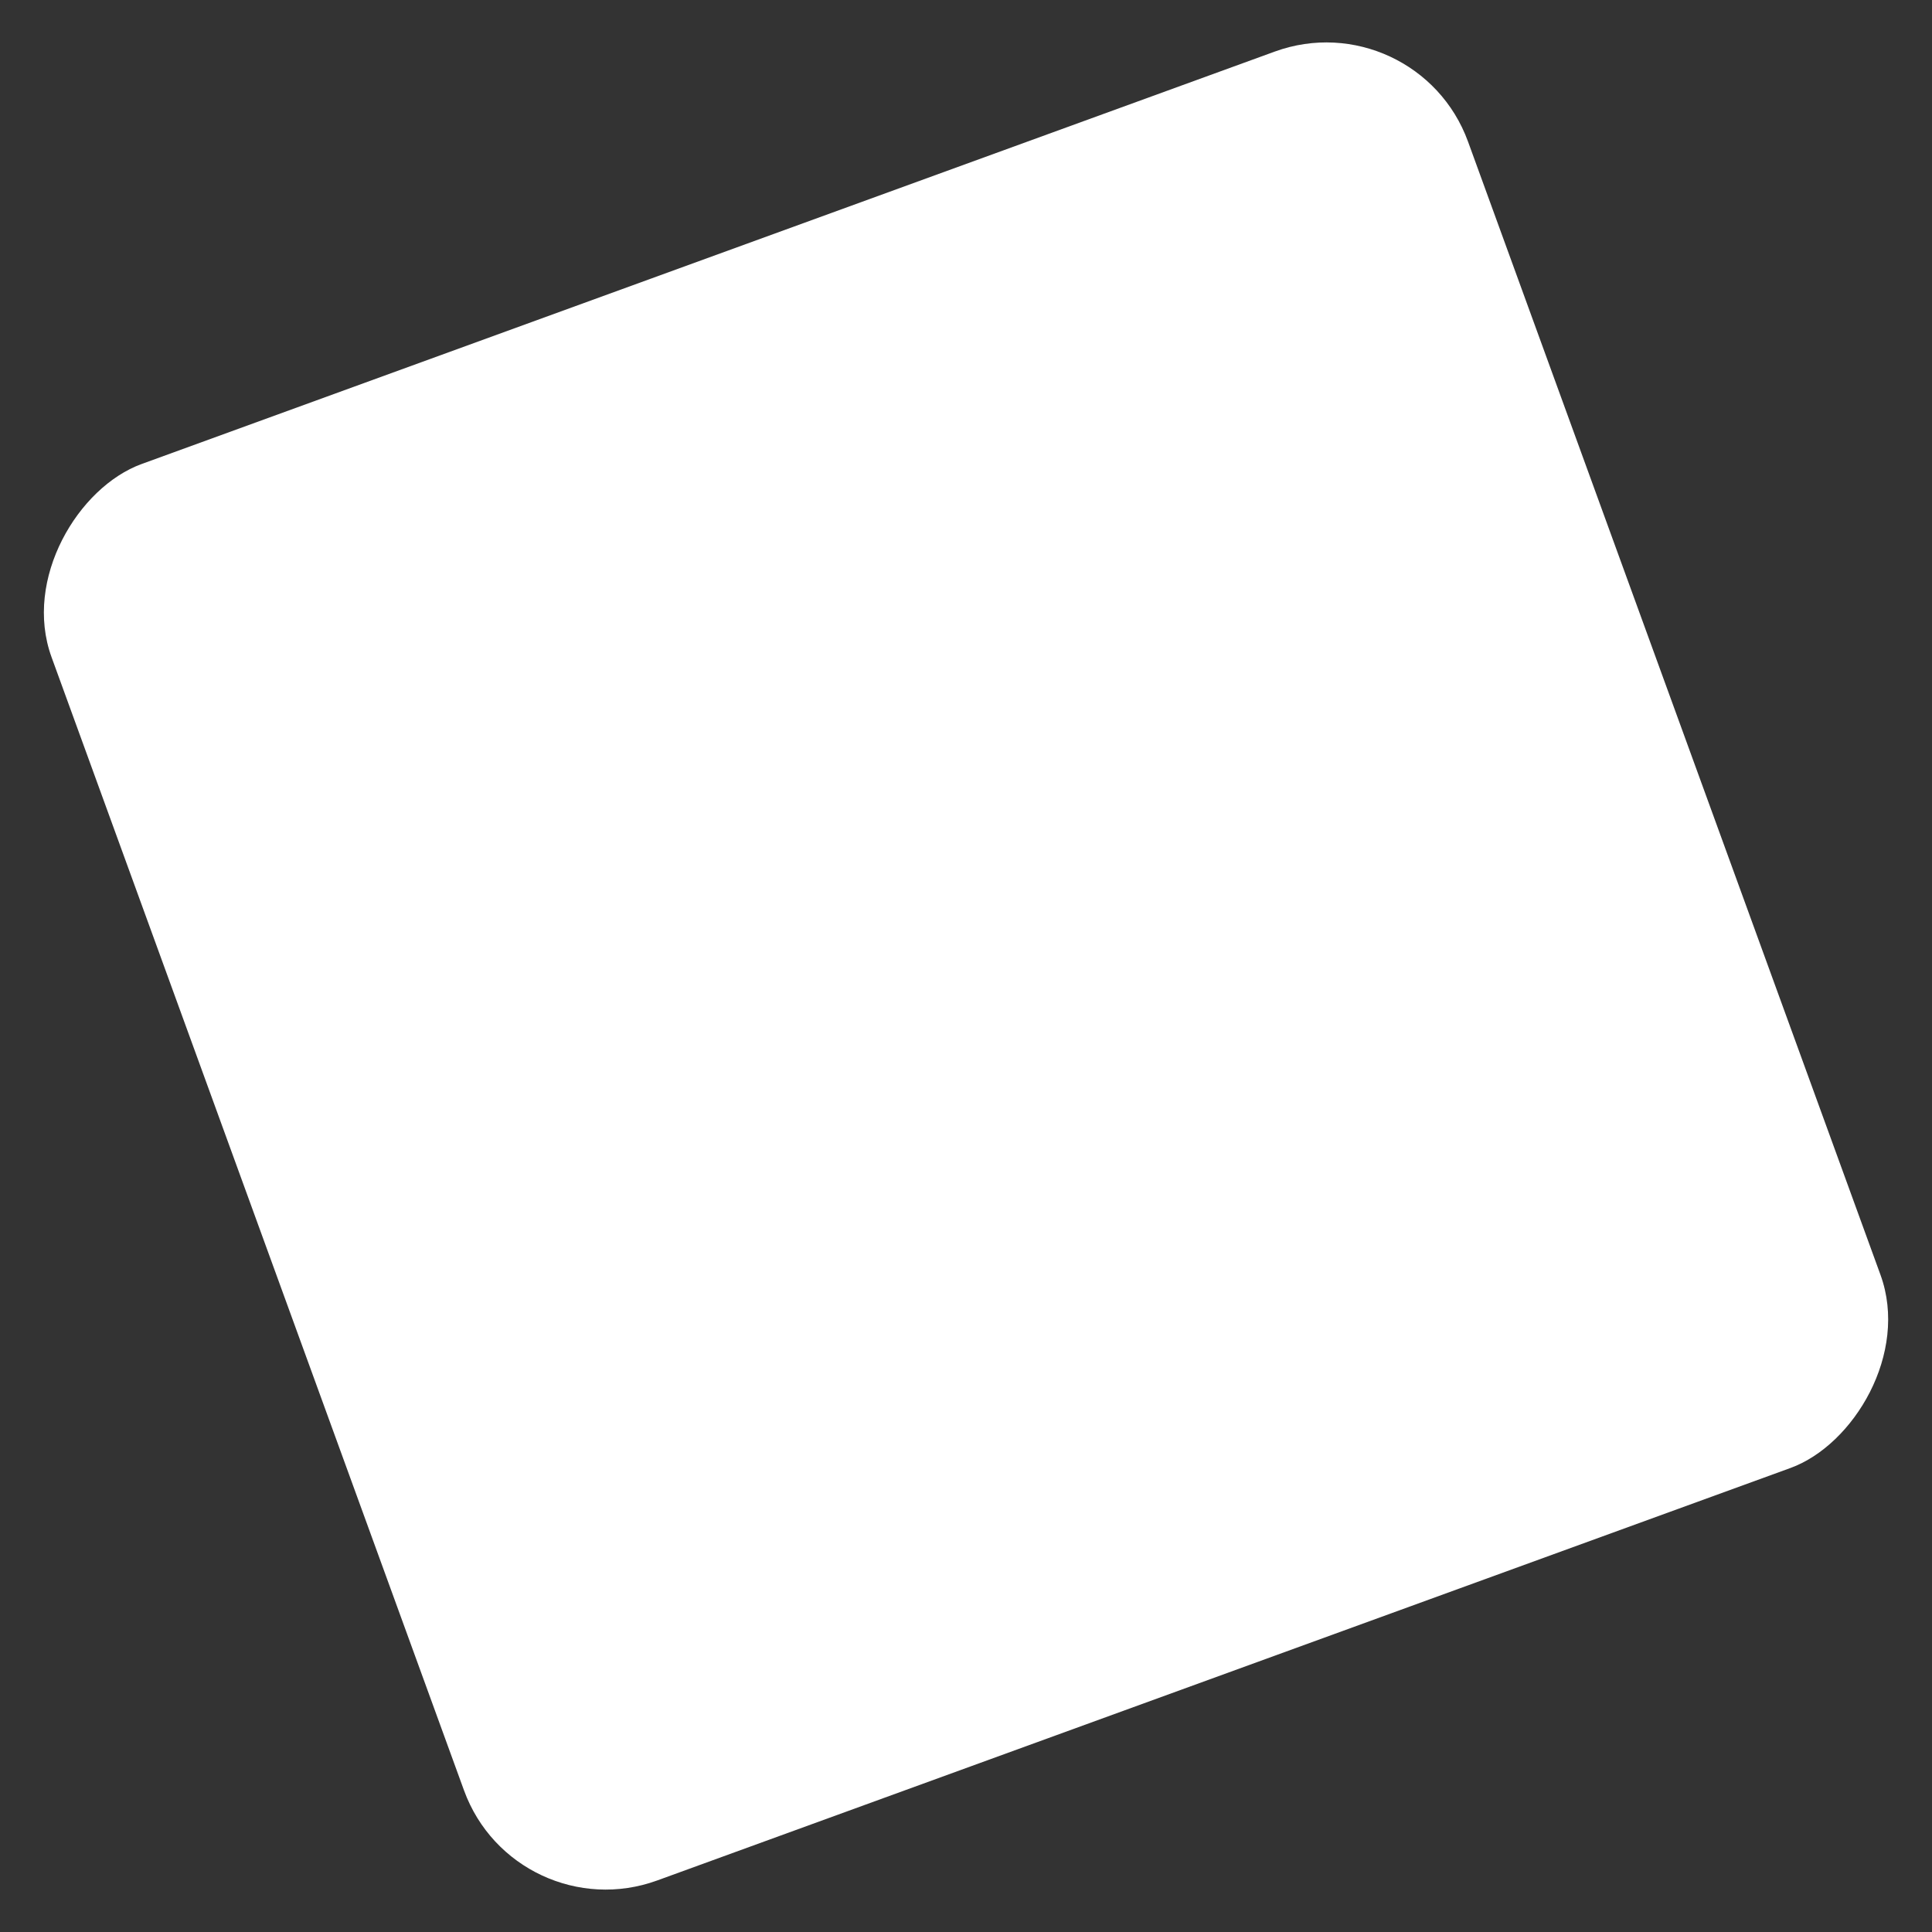 <svg xmlns="http://www.w3.org/2000/svg" width="12.817" height="12.817" viewBox="0 0 12.817 12.817">
  <rect x="0" y="0" width="12.817" height="12.817" fill="#333333" stroke="none"/>
  <defs>
    <style>
      .cls-1 {
        fill: #fff;
      }
    </style>
  </defs>
  <rect id="Rectangle_375" data-name="Rectangle 375" class="cls-1" width="10" height="10" rx="1" transform="translate(9.397) rotate(70)"/>
</svg>
